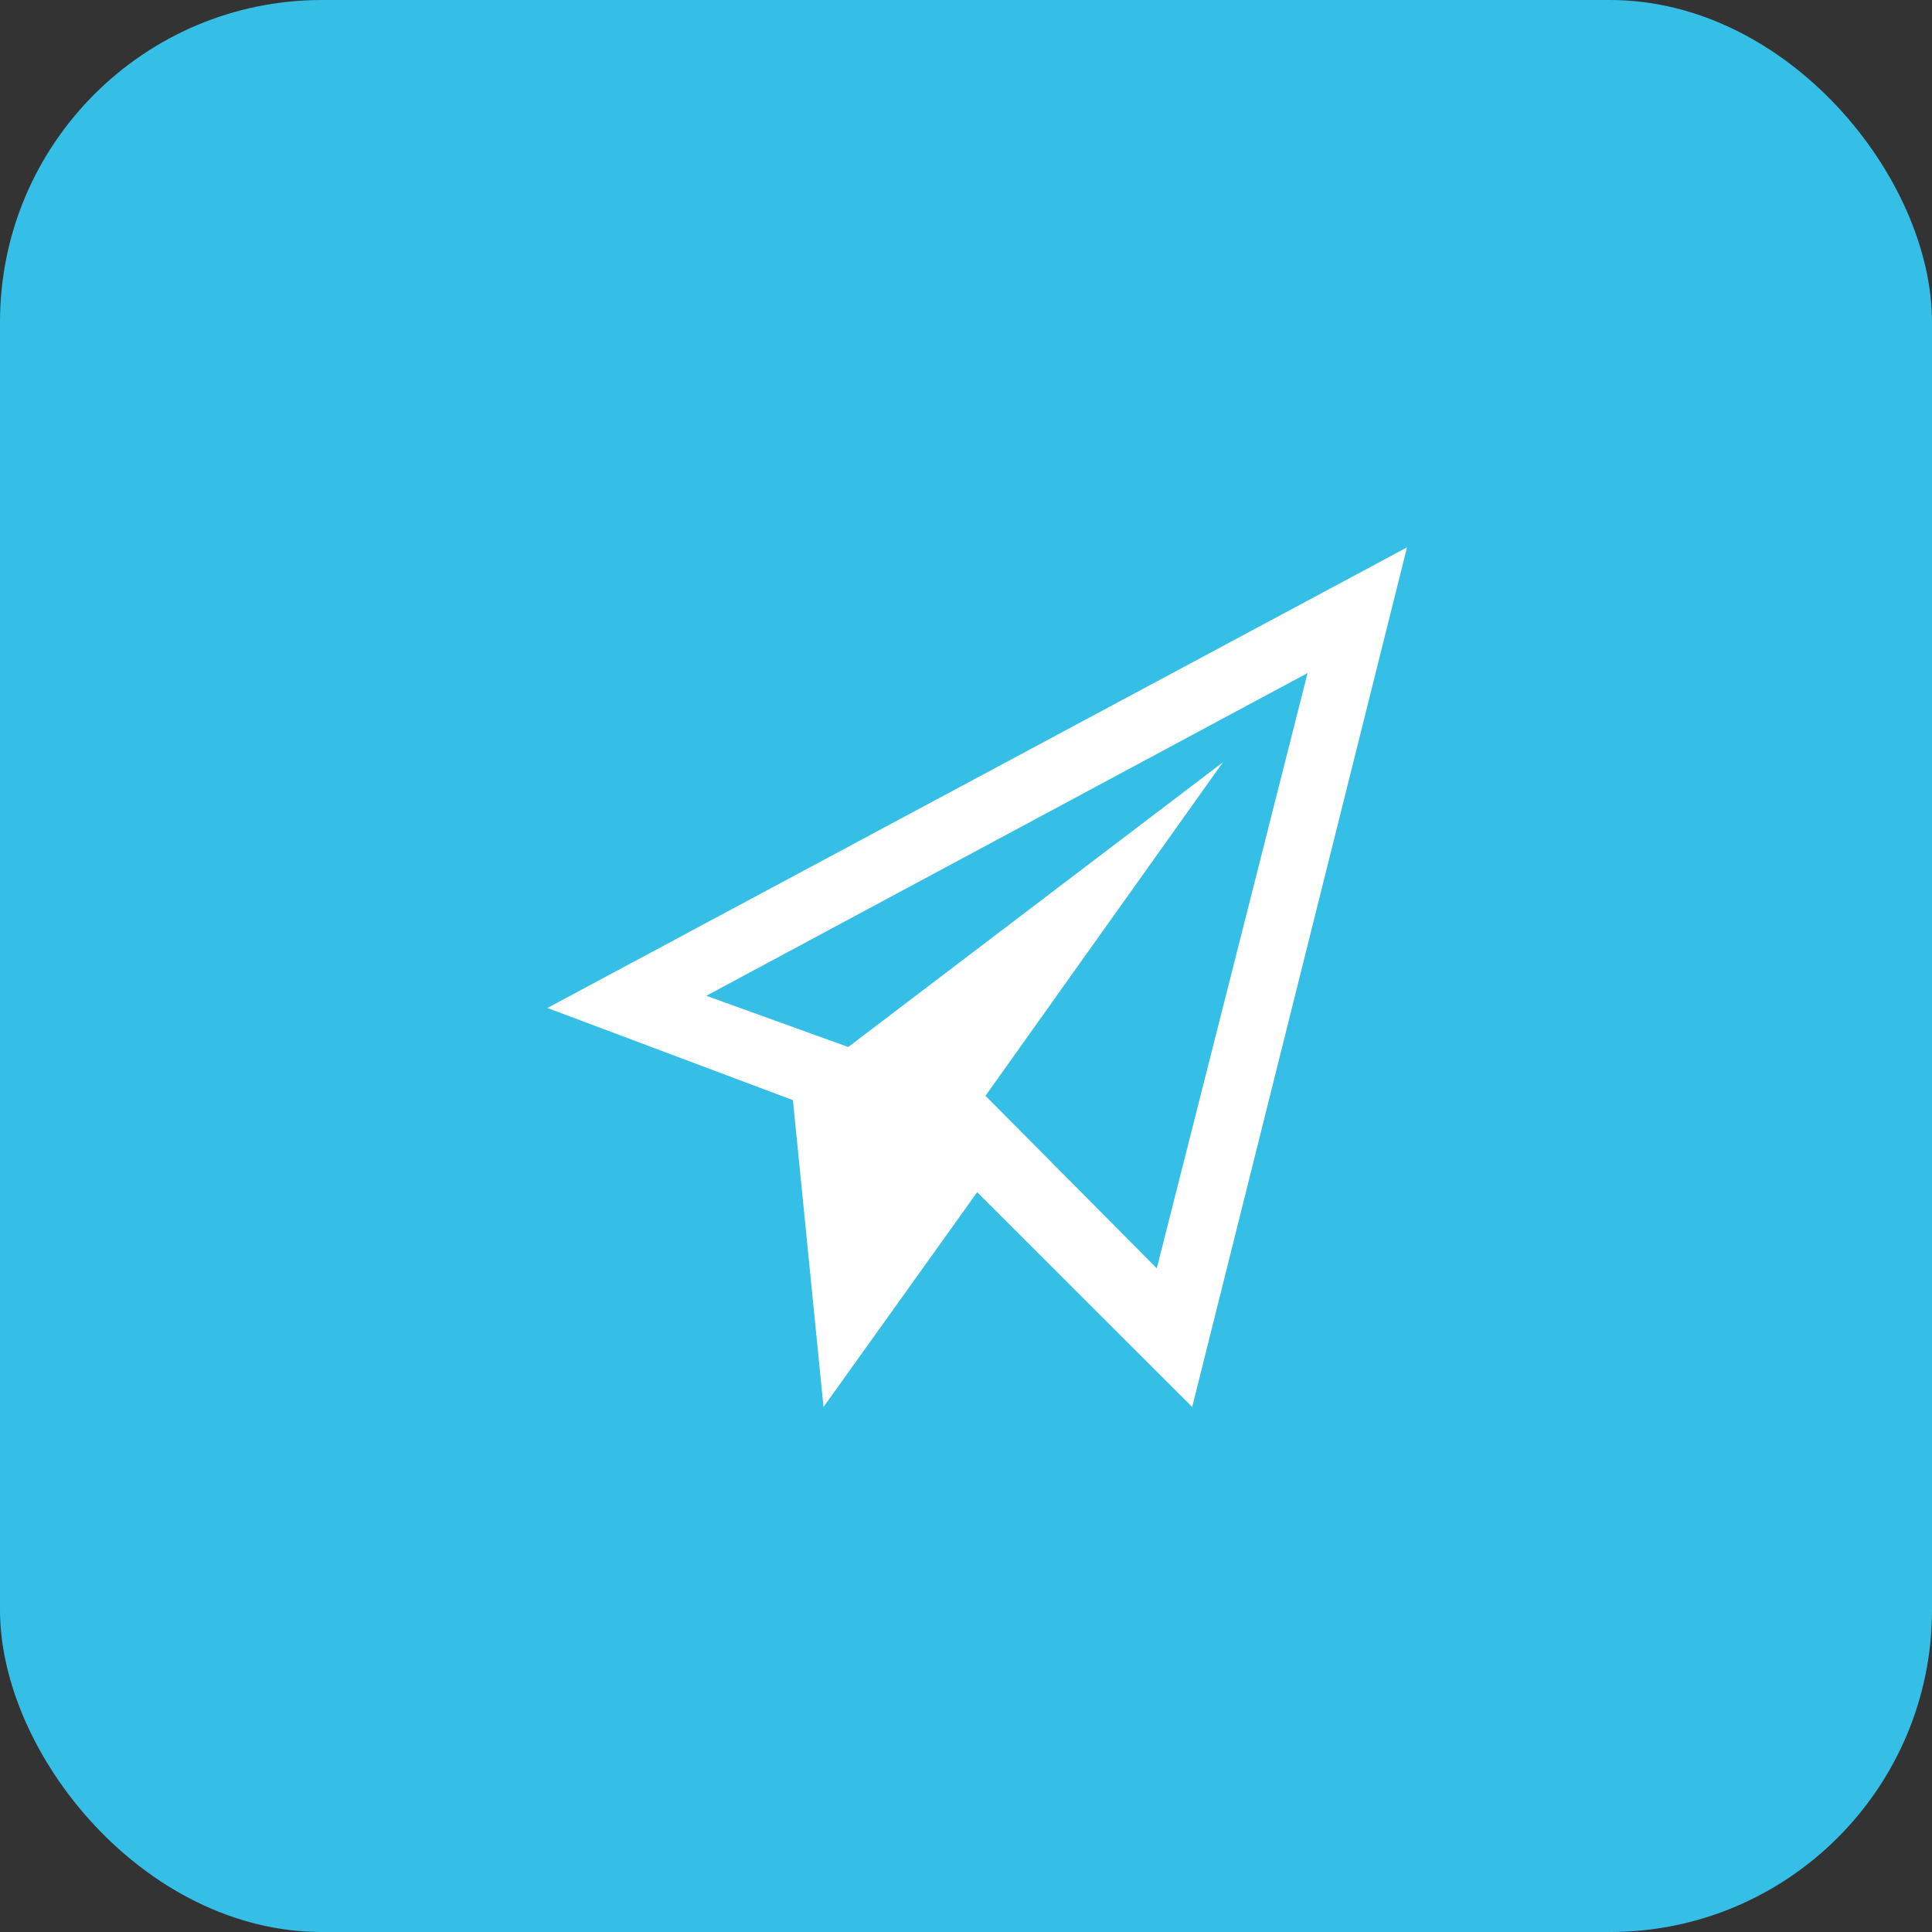 <svg xmlns="http://www.w3.org/2000/svg" width="60" height="60" viewBox="0 0 60 60"><rect x="0" y="0" width="60" height="60" fill="#333333" stroke="none"/><defs><style>.a{fill:#35bfe7;}.b{fill:#fff;}</style></defs><g transform="translate(-704 -1691)"><g transform="translate(712.25 1699.25)"><rect class="a" width="60" height="60" rx="10" transform="translate(-8.25 -8.25)"/></g><path class="b" d="M3.375,17.679,11,20.541l.95,9.529L16.722,23.4,23.4,30.07,30.07,3.375ZM22.3,25.764l-5.32-5.358,7.373-10.357L12.718,18.891,8.31,17.3,26.983,7.277Z" transform="translate(717.625 1704.625)"/></g></svg>